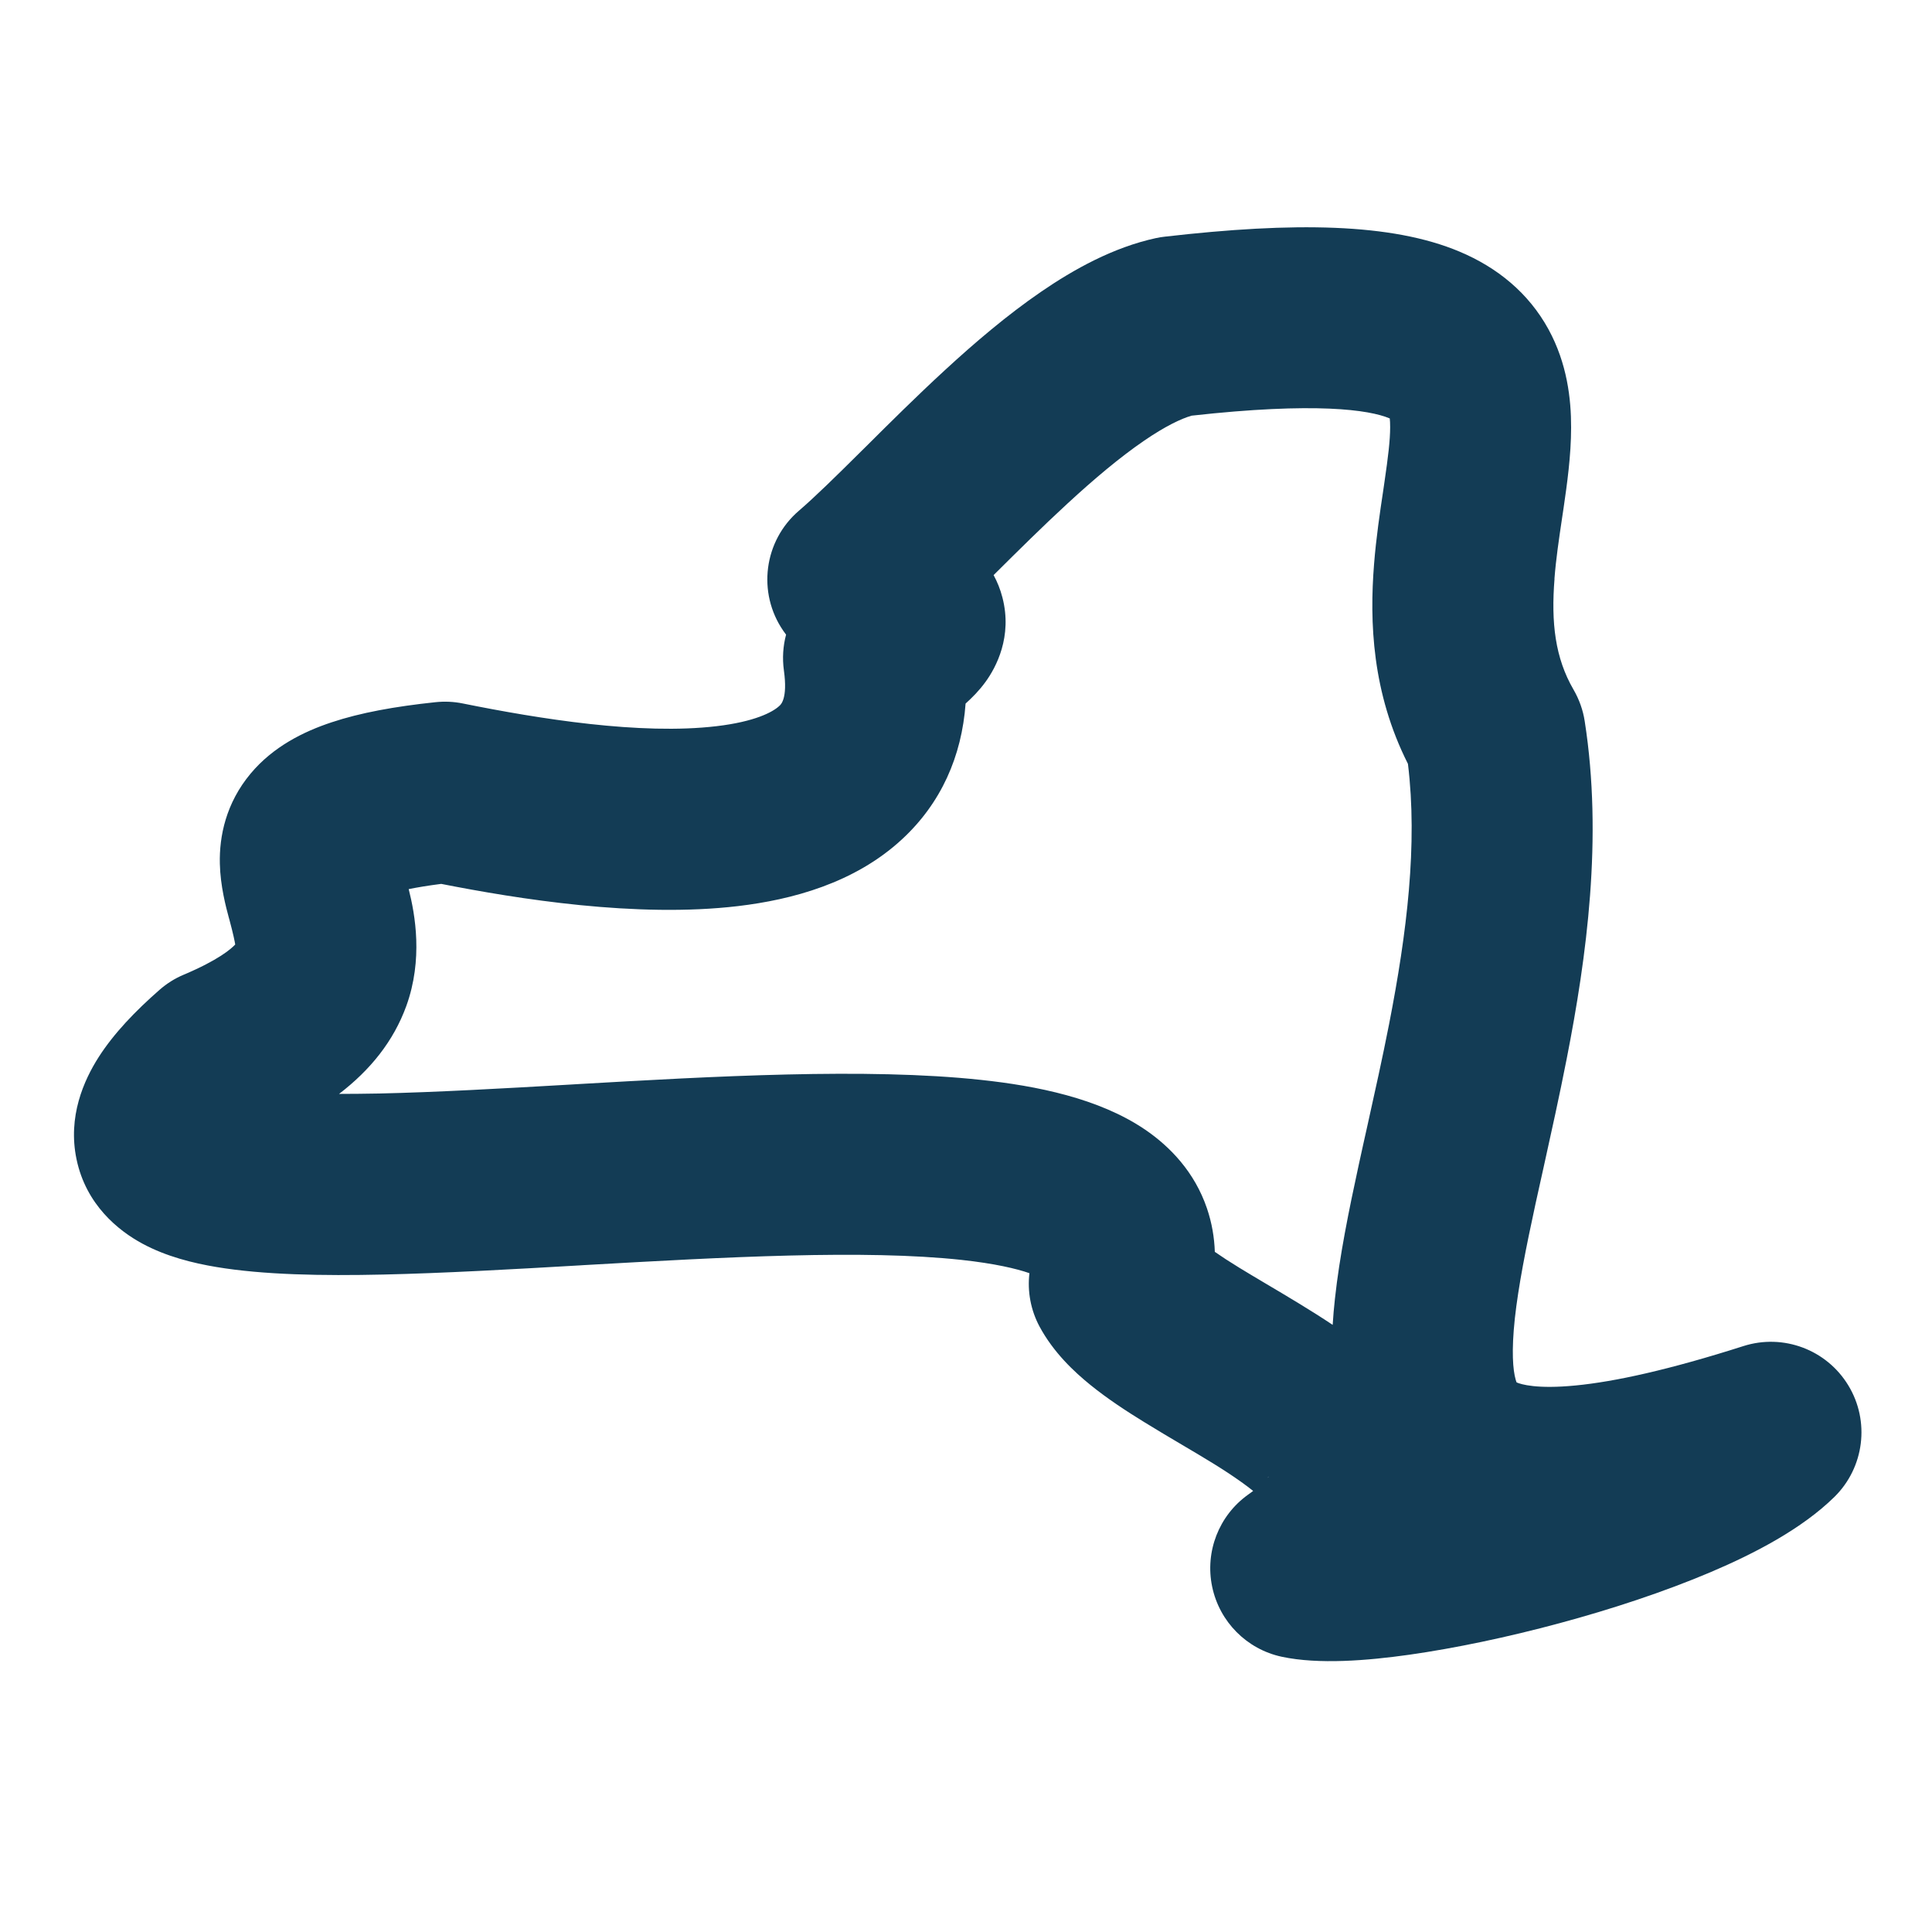 <svg fill="none" height="24" viewBox="0 0 24 24" width="24" xmlns="http://www.w3.org/2000/svg"><path clip-rule="evenodd" d="m19.311 7.188c-.044.548.007.985.236 1.379.07.121.118.254.139.393.226 1.447.025 2.924-.224 4.193-.09.459-.191.915-.284 1.335-.036.161-.07.316-.103.465-.121.557-.213 1.026-.257 1.424-.044.41-.024.642.01.761.004.016.009.027.012.035.054.024.253.085.732.038.487-.047 1.163-.195 2.084-.489.496-.159 1.036.044 1.305.489.27.445.198 1.018-.172 1.383-.403.397-.993.704-1.537.935-.577.245-1.236.462-1.879.635-.644.174-1.298.311-1.868.392-.518.073-1.123.123-1.582.025-.435-.093-.774-.434-.865-.87-.091-.435.083-.884.445-1.143.023-.017.044-.032.064-.047-.041-.033-.088-.069-.143-.108-.226-.162-.463-.301-.735-.462-.146-.086-.303-.179-.475-.285-.218-.134-.457-.29-.669-.462-.2-.162-.458-.402-.632-.726-.109-.204-.152-.435-.125-.662-.161-.056-.43-.12-.844-.165-1.206-.13-2.926-.036-4.693.065l-.046.003c-.845.049-1.692.097-2.446.114-.753.017-1.489.004-2.073-.094-.287-.048-.618-.129-.915-.289-.303-.163-.702-.485-.82-1.048-.112-.532.092-.984.274-1.269.19-.297.458-.575.756-.836.09-.079.193-.144.304-.19.426-.18.585-.318.637-.374-.006-.037-.023-.126-.073-.311-.001-.005-.003-.011-.005-.017-.037-.137-.107-.399-.113-.677-.008-.339.075-.751.383-1.119.28-.334.655-.52 1.005-.636.357-.119.787-.197 1.29-.25.114-.012.229-.007.341.016.946.191 2.208.394 3.151.282.476-.056.696-.175.776-.248.001-.001.001-.001.002-.002.02-.016.108-.09.059-.442-.021-.152-.011-.303.027-.445-.011-.015-.023-.031-.034-.047-.327-.474-.243-1.119.194-1.493.199-.171.452-.419.773-.738.019-.019.039-.039.059-.058.294-.293.63-.627.978-.947.37-.341.778-.689 1.197-.976.408-.28.897-.552 1.427-.667.037-.008.073-.014.111-.018 1.601-.184 2.814-.17 3.659.185.472.198.86.515 1.107.966.232.425.282.866.281 1.22-0.0.349-.051.708-.094 1.003-.006.041-.012.08-.018.12-.04.27-.076.51-.095.757zm-4.513-2.023c-.124.036-.32.127-.592.314-.293.201-.611.468-.945.776-.313.288-.619.592-.918.889.044.081.083.174.11.28.125.485-.079.866-.21 1.046-.078.108-.167.197-.248.27-.048.655-.304 1.237-.79 1.686-.59.546-1.371.751-2.038.83-1.26.149-2.736-.089-3.686-.276-.164.021-.296.043-.404.065.081.319.179.873-.029 1.45-.159.439-.448.797-.836 1.094.155 0.0.321-.002.497-.005.714-.016 1.528-.062 2.392-.112l.065-.004c1.687-.097 3.6-.206 5.021-.053.689.074 1.462.227 2.037.617.313.213.616.529.769.978.062.182.092.363.098.541.083.058.184.124.305.198.094.058.208.125.332.199.257.152.559.331.827.51.007-.11.016-.218.028-.324.057-.527.173-1.098.295-1.66.036-.168.074-.335.111-.502.091-.411.183-.822.267-1.251.222-1.136.356-2.232.234-3.232-.447-.885-.478-1.765-.421-2.48.026-.329.074-.65.114-.915.006-.038.011-.075.016-.111.045-.308.07-.514.07-.677 0-.048-.002-.083-.005-.108-.002-.001-.003-.001-.005-.002-.25-.105-.918-.204-2.46-.032zm.949 13.195c.006-.012.011-.018.012-.018.001 0-.002.006-.012.018z" fill="#133c55" fill-rule="evenodd"/></svg>